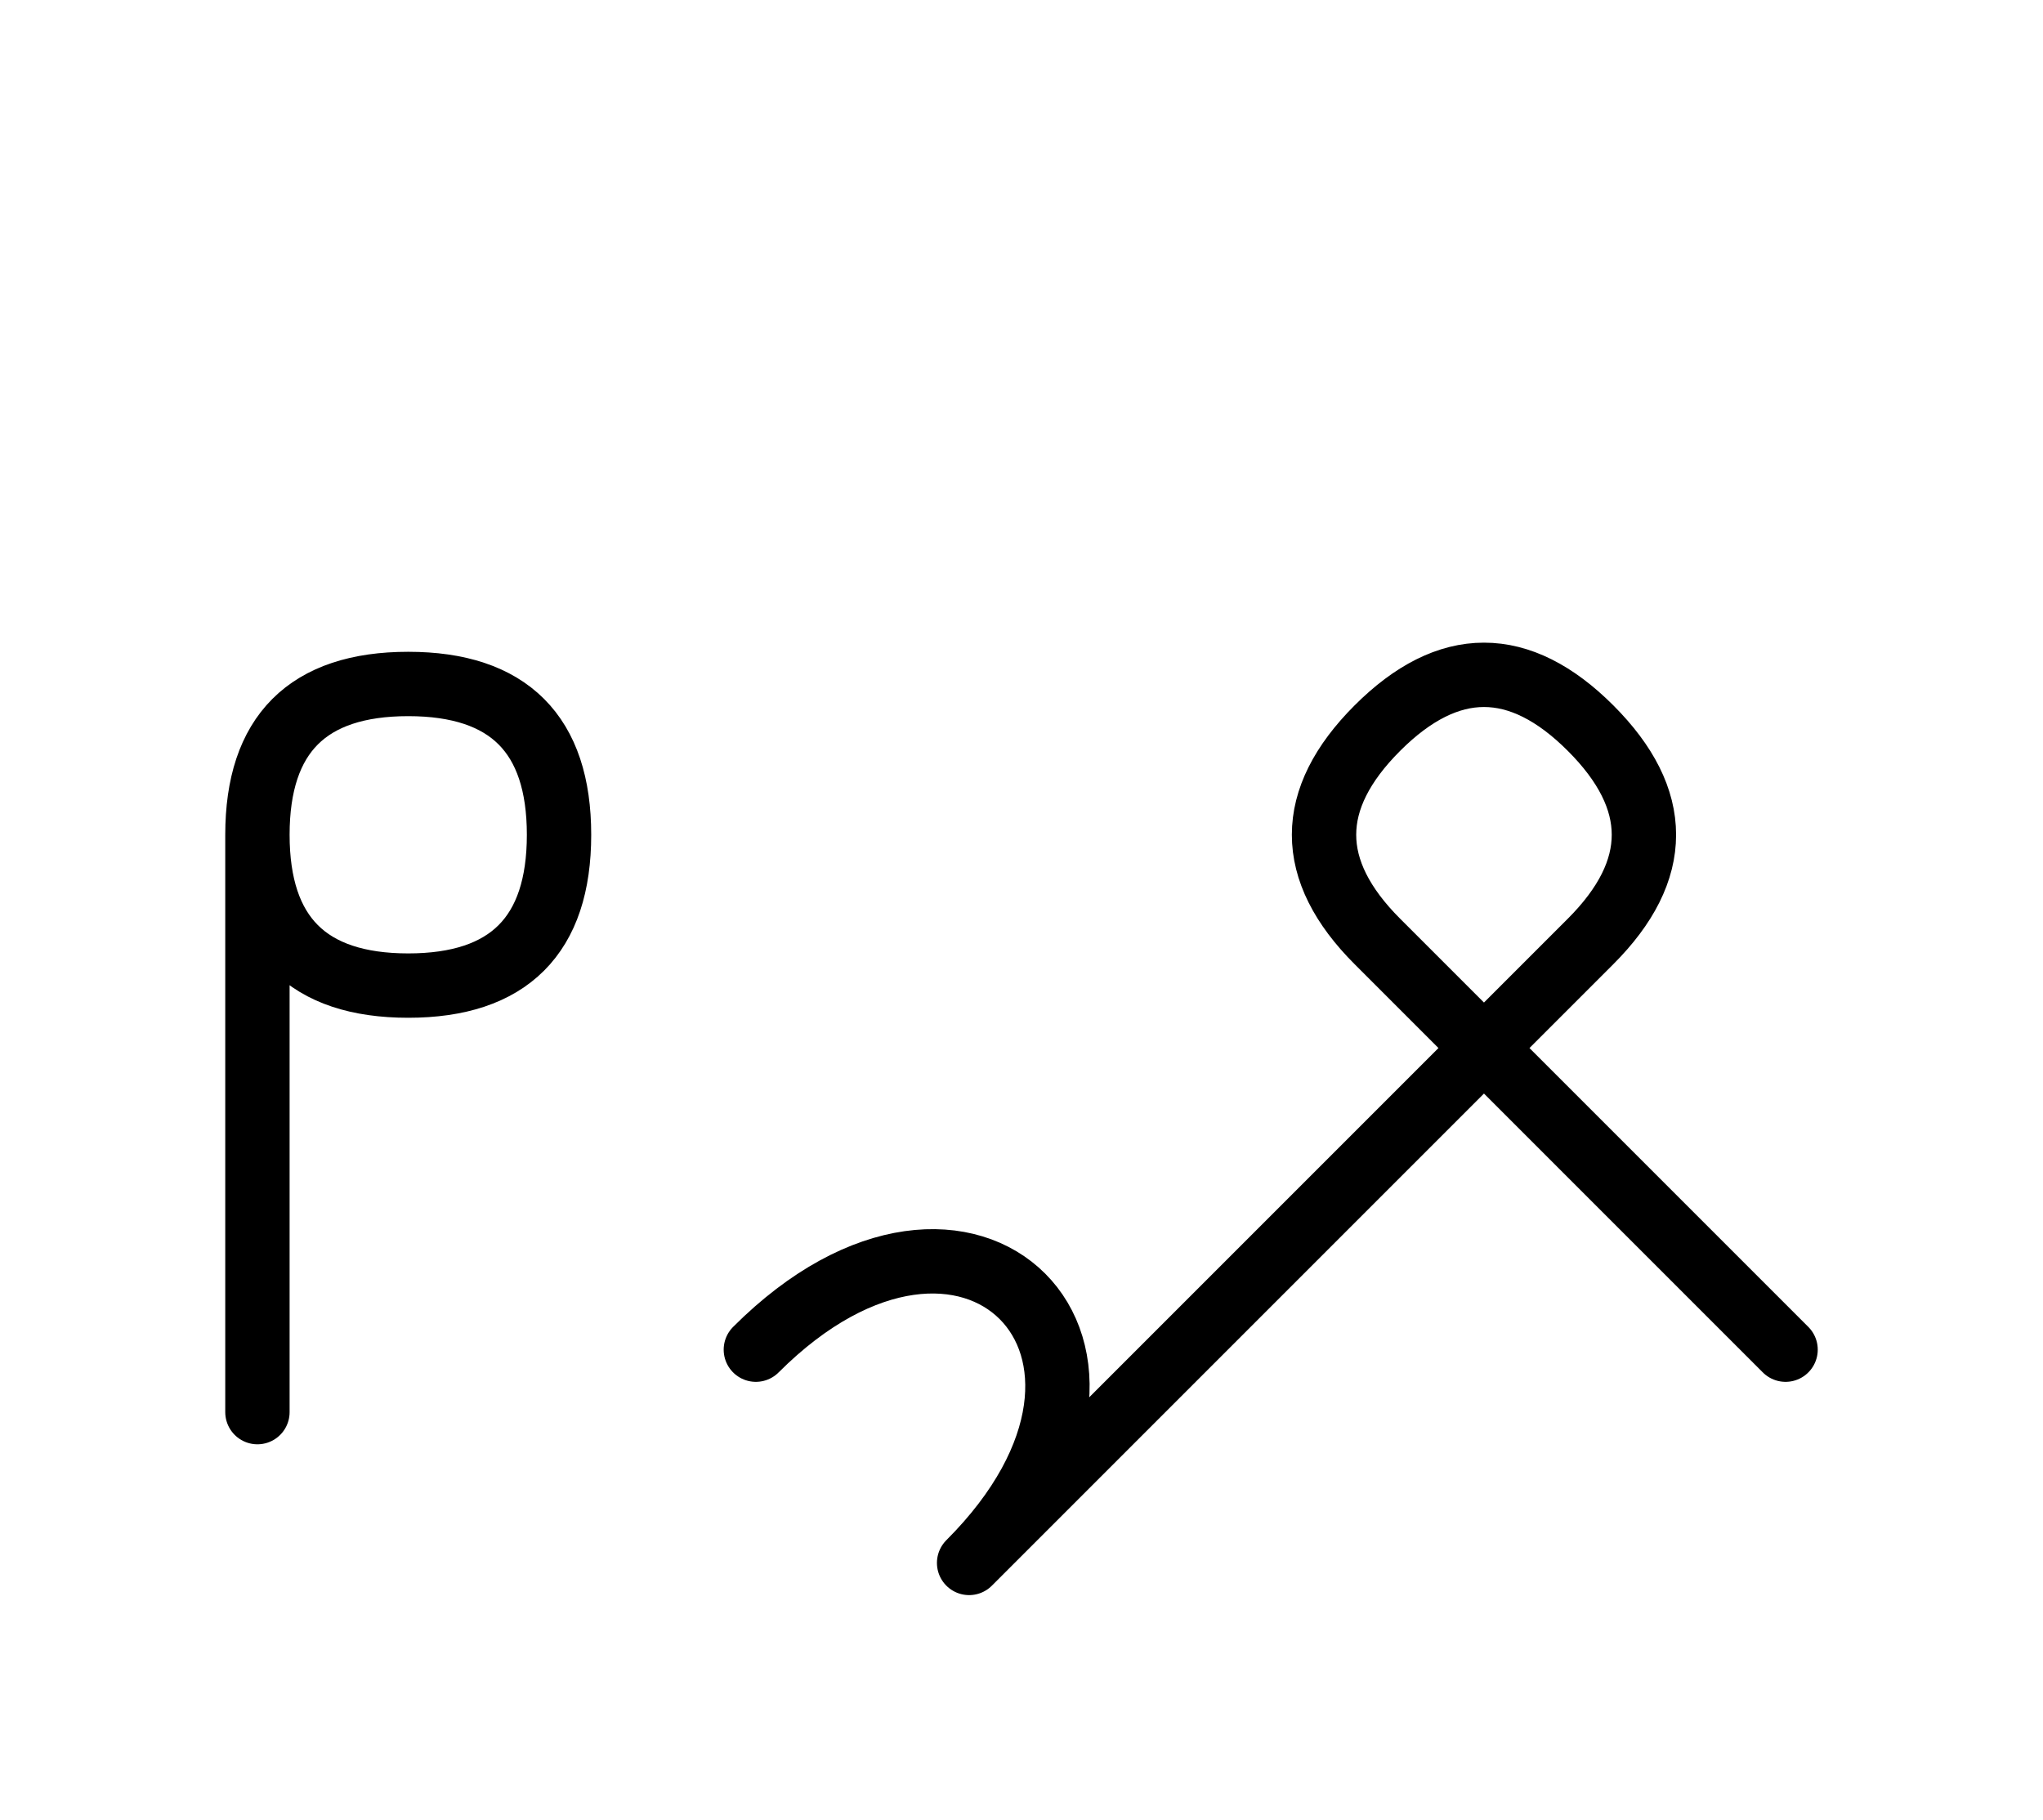 <?xml version="1.0" encoding="UTF-8"?>
<svg xmlns="http://www.w3.org/2000/svg" xmlns:xlink="http://www.w3.org/1999/xlink"
     width="39.681" height="35.355" viewBox="0 0 39.681 35.355">
<defs>
<path d="M25.894,23.284 L22.965,26.213 L30.894,18.284 Q32.965,16.213,30.894,14.142 Q28.823,12.071,26.752,14.142 Q24.681,16.213,26.752,18.284 L34.681,26.213 M25.894,23.284 L28.823,20.355 L18.823,30.355 C22.965,26.213,18.823,22.071,14.681,26.213 M5.0,23.284 L5.0,27.426 L5.0,16.213 Q5.0,13.284,7.929,13.284 Q10.858,13.284,10.858,16.213 Q10.858,19.142,7.929,19.142 Q5.0,19.142,5.0,16.213" stroke="black" fill="none" stroke-width="1.25" stroke-linecap="round" stroke-linejoin="round" id="d0" />
</defs>
<use xlink:href="#d0" x="0" y="0" />
</svg>